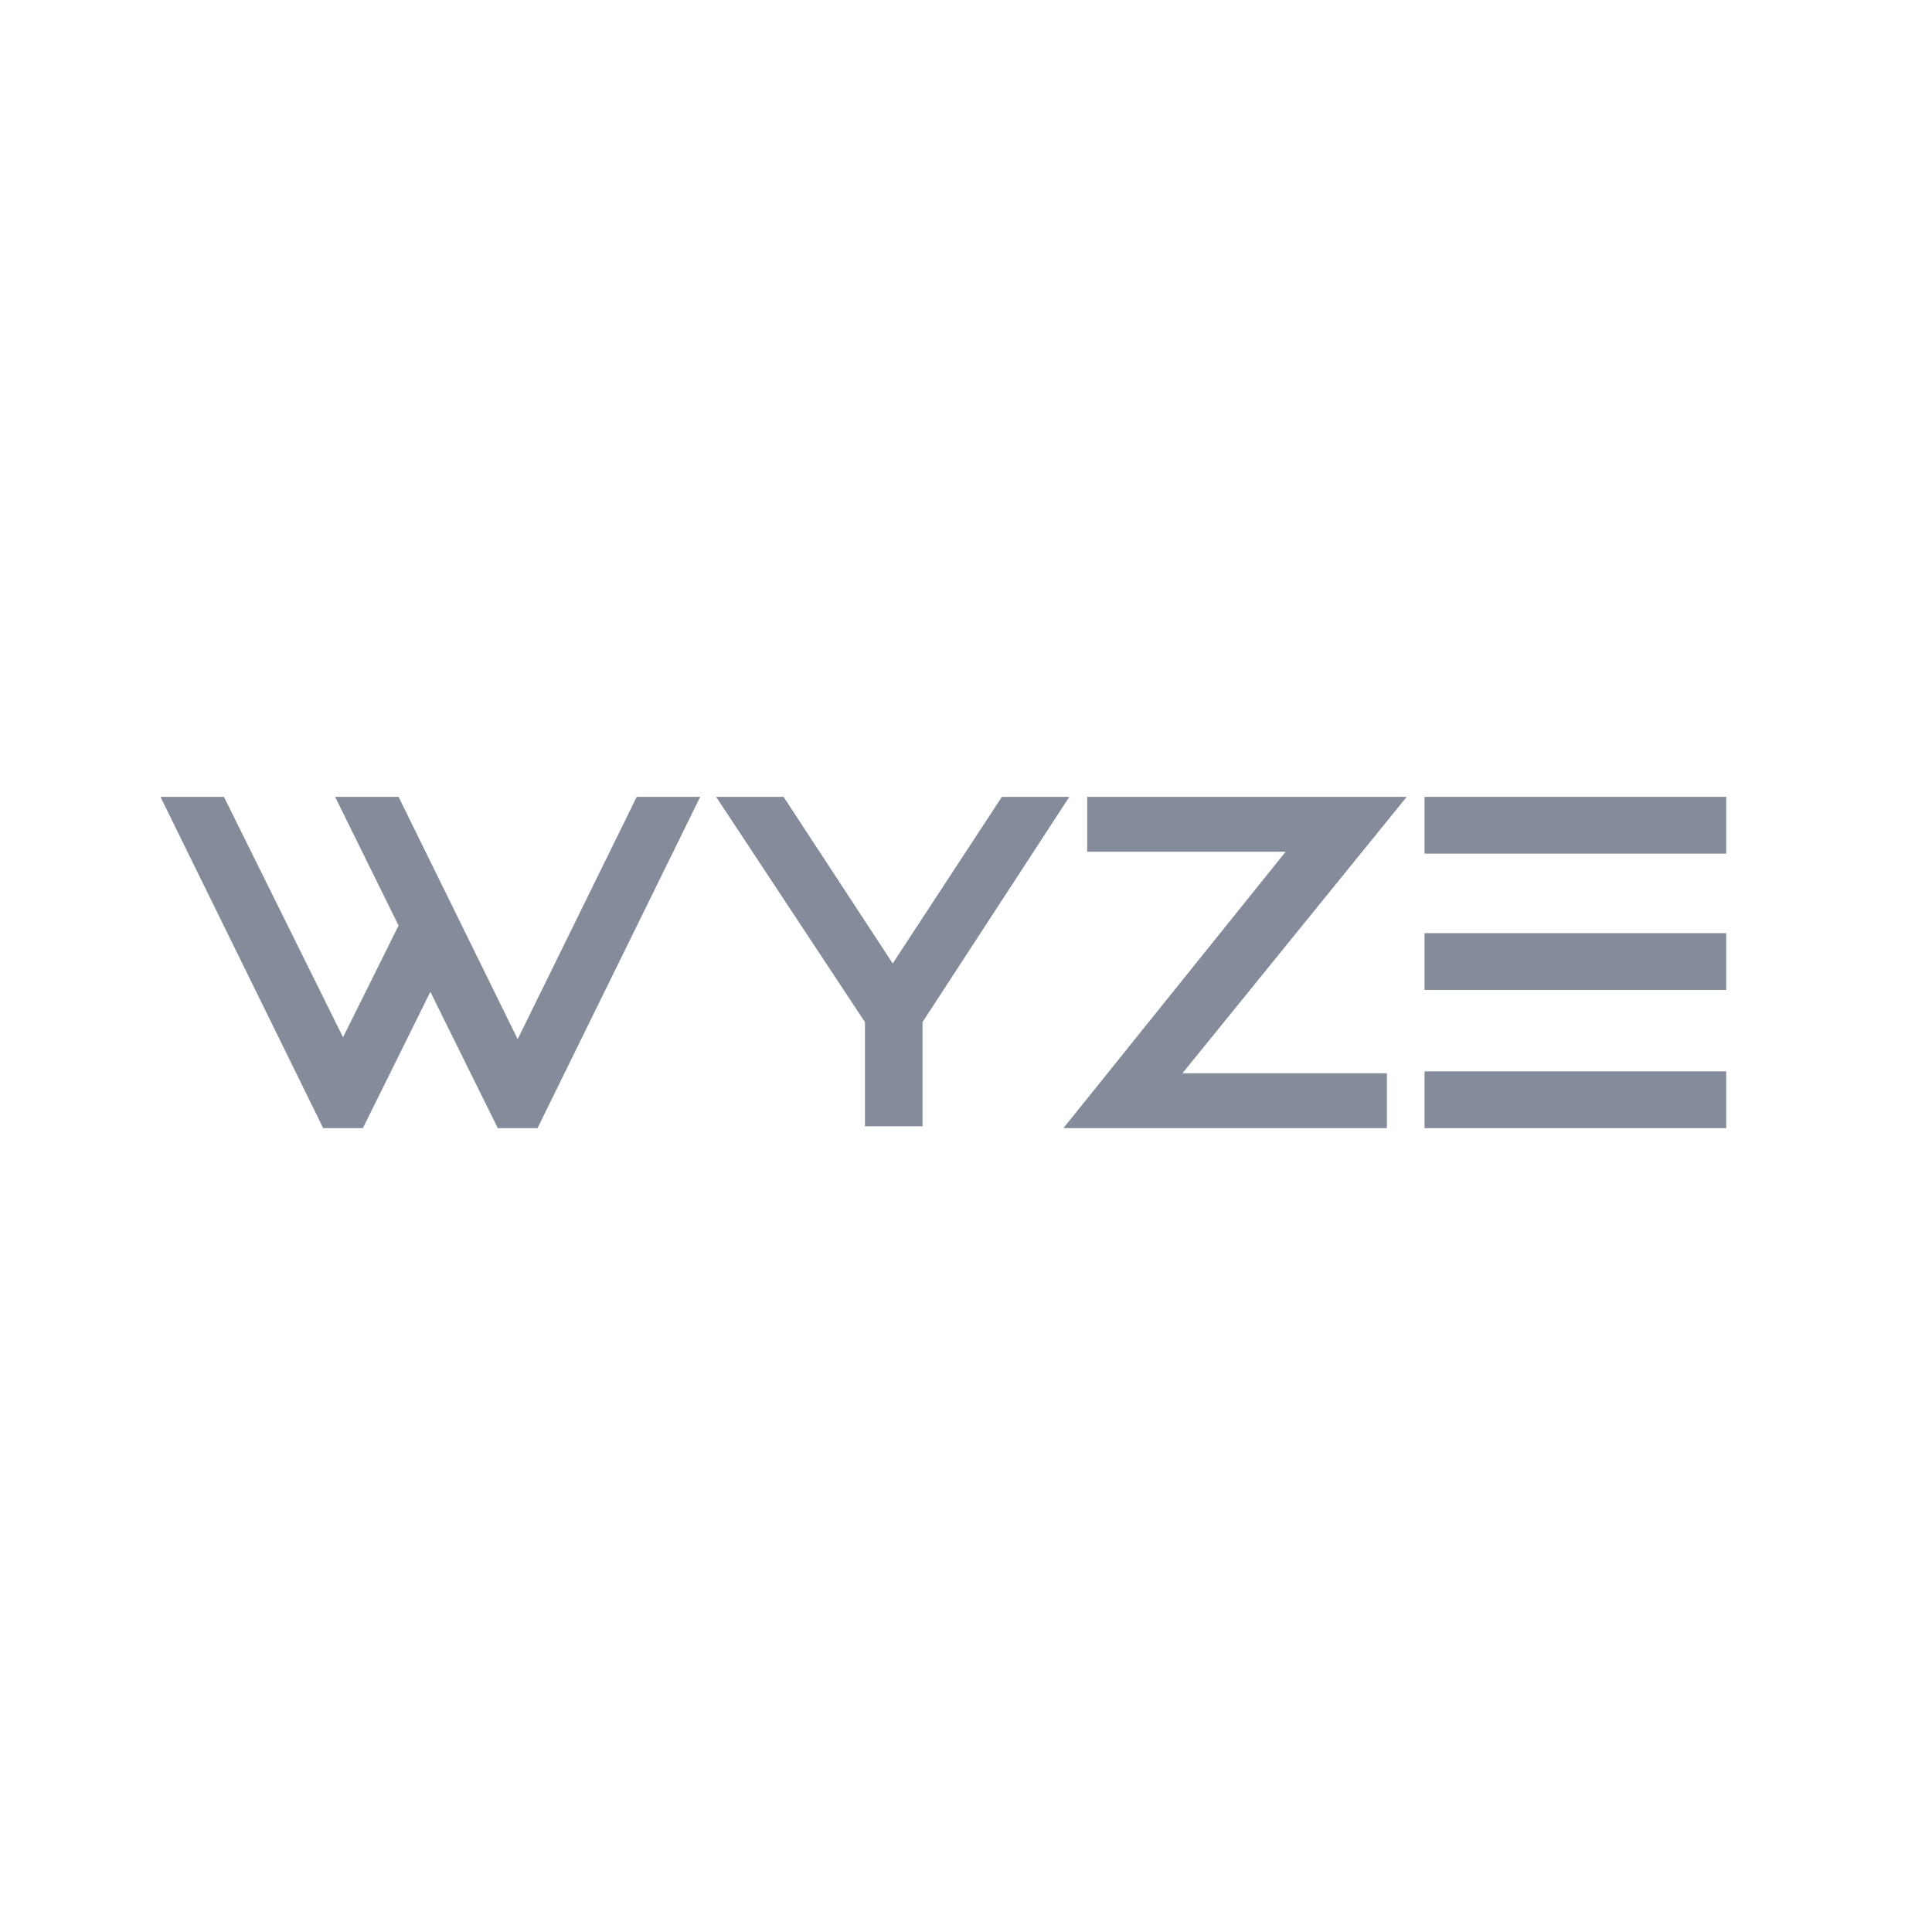 <svg width="56" height="56" viewBox="0 0 56 56" fill="none" xmlns="http://www.w3.org/2000/svg">
<path fill-rule="evenodd" clip-rule="evenodd" d="M11.553 23.097H9.713L11.553 26.828L9.943 30.066L6.491 23.097H4.651L9.368 32.7H10.518L12.474 28.749L14.429 32.7H15.58L20.296 23.097H18.456L15.005 30.121L11.553 23.097Z" fill="#848B9A"/>
<path fill-rule="evenodd" clip-rule="evenodd" d="M29.04 23.097L25.876 27.926L22.712 23.097H20.757L25.071 29.627V32.645H26.739V29.627L30.995 23.097H29.04Z" fill="#848B9A"/>
<path fill-rule="evenodd" clip-rule="evenodd" d="M41.291 32.7H50.035V31.054H41.291V32.7Z" fill="#848B9A"/>
<path fill-rule="evenodd" clip-rule="evenodd" d="M41.291 24.743H50.035V23.097H41.291V24.743Z" fill="#848B9A"/>
<path fill-rule="evenodd" clip-rule="evenodd" d="M41.291 28.694H50.035V27.048H41.291V28.694Z" fill="#848B9A"/>
<path fill-rule="evenodd" clip-rule="evenodd" d="M31.513 23.097V24.688H37.265L30.823 32.7H40.199V31.109H34.274L40.774 23.097H31.513Z" fill="#848B9A"/>
</svg>
